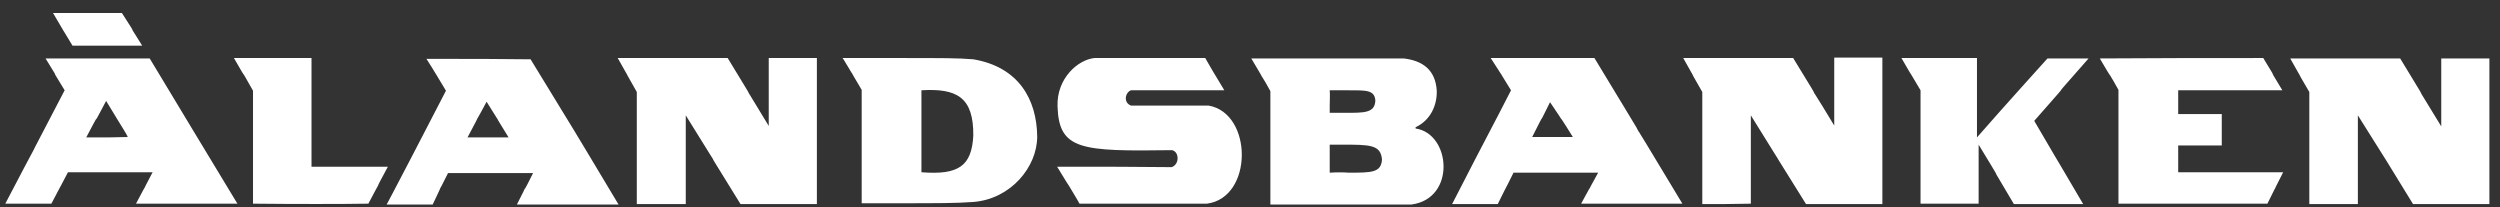 <svg width="157" height="13" viewBox="0 0 157 13" fill="none" xmlns="http://www.w3.org/2000/svg">
<rect x="0" y="0" width="157" height="13" fill="#333333" stroke="none"/>
<g clip-path="url(#clip0_9394_118)">
<path fill-rule="evenodd" clip-rule="evenodd" d="M3.955 1.884C3.955 1.884 3.981 1.91 4.555 2.87H8.932C8.333 1.91 8.307 1.884 8.307 1.857C8.307 1.83 8.307 1.83 7.655 0.817C7.186 0.817 6.822 0.817 6.483 0.817C5.753 0.817 4.998 0.817 3.33 0.817C3.929 1.857 3.955 1.857 3.955 1.884ZM132.596 4.87C132.544 4.79 132.544 4.764 132.518 4.737L132.492 4.71C132.44 4.63 132.335 4.47 131.866 3.67C135.28 3.644 138.693 3.644 142.133 3.644C142.732 4.63 142.732 4.63 142.732 4.657C142.732 4.684 142.758 4.71 143.331 5.67H136.791V7.164H139.527V9.137C139.214 9.137 138.928 9.137 138.615 9.137C137.99 9.137 137.39 9.137 136.791 9.137V10.817H143.383C142.914 11.75 142.888 11.777 142.888 11.804C142.862 11.83 142.862 11.857 142.393 12.79H133.039V5.644C132.778 5.19 132.674 4.977 132.596 4.87ZM15.889 12.79C15.889 10.097 15.889 8.924 15.889 7.724C15.889 7.11 15.889 6.497 15.889 5.697C15.316 4.684 15.316 4.684 15.29 4.657C15.264 4.63 15.238 4.604 14.691 3.644H19.563V10.47C20.371 10.47 21.153 10.47 21.96 10.47C22.742 10.47 23.55 10.47 24.358 10.47C23.784 11.537 23.758 11.59 23.758 11.617C23.758 11.617 23.758 11.617 23.732 11.67C23.68 11.75 23.55 12.017 23.133 12.79C21.517 12.817 18.469 12.817 15.889 12.79ZM39.991 12.817V5.777C39.418 4.737 39.392 4.737 39.392 4.71C39.392 4.684 39.366 4.684 38.793 3.644H45.698C46.975 5.75 47.001 5.777 47.001 5.804C47.001 5.83 47.027 5.83 48.277 7.91V3.644H51.3V12.817H46.505C44.812 10.07 44.786 10.044 44.786 10.017C44.786 9.99 44.76 9.99 43.066 7.244C43.066 8.39 43.066 9.137 43.066 10.23C43.066 10.897 43.066 11.697 43.066 12.817C41.737 12.817 41.164 12.817 39.991 12.817ZM125.352 10.924C125.378 10.95 125.404 11.03 126.473 12.817H130.824C129.391 10.39 129.313 10.257 129.287 10.204C129.261 10.177 129.261 10.15 129.078 9.857C128.896 9.537 128.505 8.87 127.75 7.59C129.417 5.697 129.417 5.697 129.443 5.644C129.469 5.59 129.547 5.51 131.163 3.67H128.583L127.02 5.404C126.056 6.47 125.092 7.564 124.154 8.63V3.644H119.411C119.959 4.604 119.985 4.63 120.011 4.657C120.011 4.684 120.037 4.684 120.61 5.67C120.61 8.124 120.61 10.977 120.61 12.79C120.923 12.79 121.209 12.79 121.522 12.79C122.408 12.79 123.294 12.79 124.258 12.79C124.258 12.097 124.258 11.484 124.258 10.897C124.258 10.31 124.258 9.724 124.258 9.084C125.04 10.364 125.274 10.764 125.352 10.897V10.924ZM73.578 10.497C70.53 10.47 70.269 10.47 66.387 10.47C67.038 11.537 67.09 11.617 67.116 11.644C67.142 11.67 67.142 11.697 67.611 12.47L67.794 12.79H75.793C78.711 12.417 78.685 7.11 75.897 6.63C75.402 6.63 74.985 6.63 74.542 6.63C73.63 6.63 72.666 6.63 71.025 6.63C70.53 6.444 70.66 5.804 71.025 5.67H76.887C76.835 5.59 76.627 5.244 76.392 4.844C76.106 4.39 75.819 3.857 75.689 3.644C74.125 3.644 72.588 3.644 71.051 3.644C70.269 3.644 69.513 3.644 68.732 3.644C67.689 3.75 66.361 4.924 66.413 6.657C66.491 9.43 67.872 9.51 73.604 9.43C74.073 9.537 74.073 10.337 73.578 10.497ZM61.123 3.724C60.107 3.644 59.325 3.644 56.381 3.644C55.469 3.644 54.322 3.644 52.915 3.644L53.02 3.804C53.515 4.63 53.515 4.63 53.541 4.657C53.541 4.684 53.567 4.71 54.114 5.644C54.114 8.07 54.114 10.337 54.114 12.764C54.948 12.764 55.651 12.764 56.303 12.764C58.908 12.764 60.029 12.764 61.123 12.684C63.494 12.497 65.136 10.47 65.136 8.577C65.11 6.23 63.963 4.204 61.123 3.724ZM57.866 10.817C57.866 10.097 57.866 9.43 57.866 8.817C57.866 7.697 57.866 6.684 57.866 5.67C60.081 5.537 61.149 6.097 61.123 8.524C61.019 10.417 60.211 11.004 57.866 10.817ZM102.944 8.31C103.022 8.417 103.204 8.737 105.654 12.79H99.296L99.556 12.31C99.791 11.884 99.817 11.83 99.843 11.804C99.869 11.75 99.921 11.644 100.364 10.844H95.049C94.684 11.564 94.632 11.697 94.58 11.777C94.528 11.884 94.501 11.91 94.059 12.817H91.192C92.156 10.924 93.147 9.03 94.137 7.137L94.892 5.67C94.371 4.817 94.293 4.71 94.293 4.684C94.293 4.684 94.293 4.684 94.267 4.657C94.241 4.604 94.111 4.417 93.616 3.644H100.13C101.849 6.47 102.501 7.564 102.761 7.99C102.892 8.257 102.918 8.284 102.944 8.31ZM96.794 7.484C96.768 7.51 96.768 7.537 96.221 8.604H98.775L98.358 7.937C98.071 7.484 98.045 7.457 98.019 7.43C97.993 7.377 97.915 7.27 97.342 6.417C96.847 7.43 96.821 7.457 96.794 7.484ZM14.925 12.817C13.075 9.75 11.225 6.71 9.401 3.67C8.672 3.67 7.942 3.67 7.212 3.67C5.753 3.67 4.32 3.67 2.861 3.67C3.486 4.684 3.486 4.684 3.46 4.684C3.46 4.684 3.46 4.684 4.06 5.67C2.21 9.217 2.21 9.217 2.21 9.217C2.21 9.217 2.21 9.217 2.105 9.43C1.923 9.777 1.454 10.63 0.333 12.79C1.767 12.79 1.767 12.79 1.767 12.79C1.767 12.79 1.767 12.79 3.226 12.79C3.695 11.91 3.721 11.857 3.747 11.804C3.773 11.75 3.799 11.724 4.268 10.817H9.584C9.115 11.724 9.088 11.75 9.088 11.777C9.062 11.804 9.036 11.857 8.541 12.79H14.925V12.817ZM6.769 8.63H6.717H6.665C6.587 8.63 6.379 8.63 5.441 8.63H5.415C5.884 7.75 5.962 7.59 6.014 7.51L6.04 7.484C6.04 7.484 6.04 7.457 6.066 7.457C6.118 7.377 6.222 7.164 6.665 6.337C6.978 6.844 7.212 7.244 7.395 7.537C7.994 8.497 8.02 8.577 8.02 8.604C7.056 8.63 6.848 8.63 6.769 8.63ZM36.109 8.284L36.187 8.417C36.343 8.684 36.891 9.564 38.845 12.844H32.461C32.696 12.364 32.826 12.124 32.878 12.017C32.93 11.91 32.93 11.884 32.956 11.857L32.982 11.83C33.008 11.777 33.112 11.617 33.477 10.87C31.706 10.87 29.96 10.87 28.136 10.87C27.693 11.75 27.667 11.804 27.641 11.83C27.641 11.83 27.641 11.857 27.588 11.964C27.536 12.097 27.406 12.337 27.172 12.844H24.279C24.279 12.844 24.331 12.764 24.748 11.964C25.217 11.084 26.155 9.27 28.006 5.697C27.458 4.79 27.406 4.71 27.38 4.657C27.354 4.63 27.354 4.604 27.119 4.23L26.781 3.697C30.142 3.697 30.794 3.697 33.321 3.724C35.901 7.937 36.057 8.204 36.109 8.284ZM29.96 7.484C29.96 7.51 29.934 7.537 29.36 8.63C30.298 8.63 30.741 8.63 31.94 8.63C31.289 7.564 31.262 7.537 31.262 7.51C31.236 7.484 31.236 7.457 30.559 6.39L30.168 7.11C29.986 7.457 29.96 7.457 29.96 7.484ZM88.899 8.07V7.99C89.864 7.537 90.254 6.577 90.228 5.697C90.15 4.39 89.342 3.804 88.144 3.67C86.554 3.67 85.512 3.67 84.209 3.67C82.88 3.67 81.291 3.67 78.581 3.67C79.128 4.577 79.154 4.657 79.18 4.684C79.18 4.71 79.206 4.737 79.467 5.164L79.78 5.724C79.78 8.15 79.78 10.15 79.78 12.844C80.9 12.844 81.864 12.844 82.776 12.844C84.548 12.844 86.189 12.844 88.639 12.844C91.453 12.47 91.114 8.39 88.899 8.07ZM83.506 5.67C83.923 5.67 84.314 5.67 84.626 5.67C85.799 5.67 86.32 5.644 86.372 6.31C86.346 7.11 85.642 7.084 84.496 7.084C84.209 7.084 83.871 7.084 83.506 7.084C83.506 6.924 83.506 6.764 83.506 6.63C83.506 6.31 83.532 5.99 83.506 5.67ZM83.506 10.844V9.084C83.766 9.084 84.027 9.084 84.261 9.084C86.033 9.084 86.711 9.084 86.789 10.017C86.737 10.844 86.137 10.844 84.704 10.844C84.34 10.817 83.949 10.817 83.506 10.844ZM106.904 12.817V5.777C106.331 4.764 106.305 4.737 106.305 4.71C106.305 4.684 106.279 4.684 105.706 3.644H112.611C113.888 5.724 113.914 5.777 113.914 5.804C113.914 5.83 113.94 5.83 114.461 6.684C114.643 6.977 114.878 7.377 115.19 7.884V3.617H118.213V12.817H113.419C111.699 10.07 111.699 10.044 111.673 10.017C111.673 9.99 111.647 9.99 109.953 7.244C109.953 8.15 109.953 8.79 109.953 9.537C109.953 10.364 109.953 11.297 109.953 12.79C108.65 12.817 108.051 12.817 106.904 12.817ZM145.025 5.777V12.817C146.171 12.817 146.771 12.817 148.074 12.817C148.074 10.897 148.074 9.91 148.074 8.897C148.074 8.39 148.074 7.884 148.074 7.244C149.793 9.964 149.793 9.99 149.819 10.017C149.845 10.044 149.845 10.07 151.539 12.817H156.334V3.67H153.311V7.937C152.06 5.884 152.034 5.857 152.034 5.83C152.034 5.804 152.008 5.777 150.731 3.67H143.826C144.4 4.71 144.426 4.71 144.426 4.737C144.426 4.737 144.426 4.764 145.025 5.777Z" fill="white"/>
</g>
<defs>
<clipPath id="clip0_9394_118">
<rect width="156" height="12" fill="white" transform="translate(0.333 0.817)"/>
</clipPath>
</defs>
</svg>
